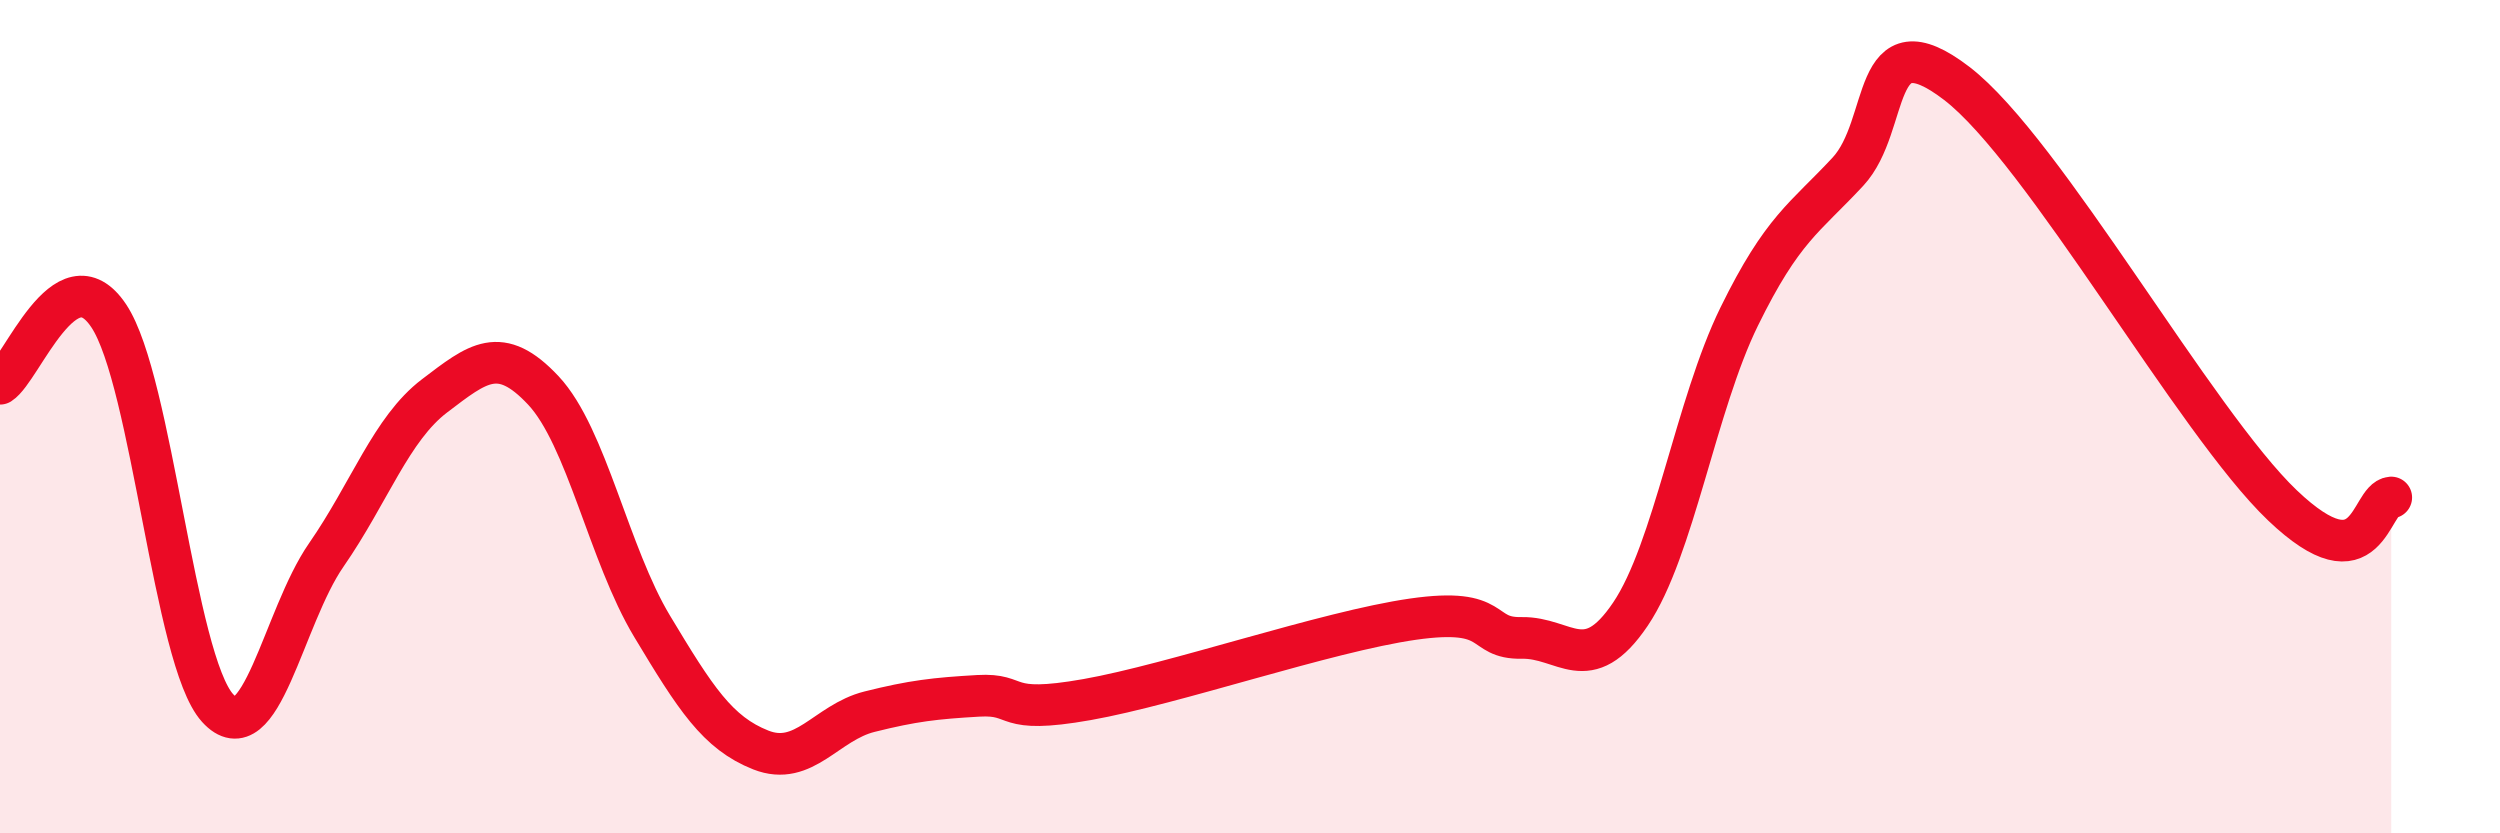 
    <svg width="60" height="20" viewBox="0 0 60 20" xmlns="http://www.w3.org/2000/svg">
      <path
        d="M 0,9.21 C 0.52,8.88 1.57,6.02 2.61,7.58 C 3.65,9.14 4.18,15.84 5.22,16.99 C 6.26,18.14 6.79,14.82 7.83,13.32 C 8.87,11.82 9.39,10.29 10.43,9.5 C 11.47,8.71 12,8.26 13.04,9.37 C 14.08,10.48 14.61,13.3 15.65,15.03 C 16.69,16.76 17.22,17.59 18.26,18 C 19.3,18.41 19.83,17.34 20.87,17.08 C 21.91,16.82 22.44,16.76 23.48,16.7 C 24.52,16.64 24,17.16 26.09,16.79 C 28.18,16.42 31.82,15.16 33.91,14.86 C 36,14.56 35.48,15.33 36.52,15.31 C 37.56,15.29 38.09,16.28 39.13,14.74 C 40.17,13.2 40.7,9.72 41.74,7.6 C 42.78,5.48 43.31,5.24 44.35,4.12 C 45.39,3 44.87,0.4 46.96,2 C 49.05,3.6 52.69,10.14 54.78,12.13 C 56.87,14.12 56.87,11.98 57.39,11.94L57.39 20L0 20Z"
        fill="#EB0A25"
        opacity="0.1"
        stroke-linecap="round"
        stroke-linejoin="round"
      />
      <path
        d="M 0,9.21 C 0.52,8.88 1.57,6.02 2.61,7.58 C 3.65,9.14 4.18,15.84 5.22,16.99 C 6.26,18.14 6.79,14.82 7.83,13.32 C 8.87,11.82 9.39,10.29 10.43,9.5 C 11.47,8.71 12,8.26 13.04,9.37 C 14.08,10.48 14.61,13.3 15.65,15.03 C 16.69,16.76 17.22,17.59 18.26,18 C 19.3,18.41 19.83,17.34 20.87,17.08 C 21.91,16.82 22.44,16.76 23.48,16.7 C 24.52,16.64 24,17.16 26.09,16.79 C 28.18,16.42 31.82,15.16 33.91,14.86 C 36,14.56 35.48,15.33 36.52,15.31 C 37.56,15.29 38.09,16.28 39.13,14.74 C 40.17,13.2 40.7,9.72 41.74,7.6 C 42.78,5.48 43.31,5.24 44.35,4.12 C 45.39,3 44.87,0.4 46.96,2 C 49.05,3.6 52.69,10.14 54.78,12.13 C 56.87,14.12 56.87,11.98 57.39,11.94"
        stroke="#EB0A25"
        stroke-width="1"
        fill="none"
        stroke-linecap="round"
        stroke-linejoin="round"
      />
    </svg>
  